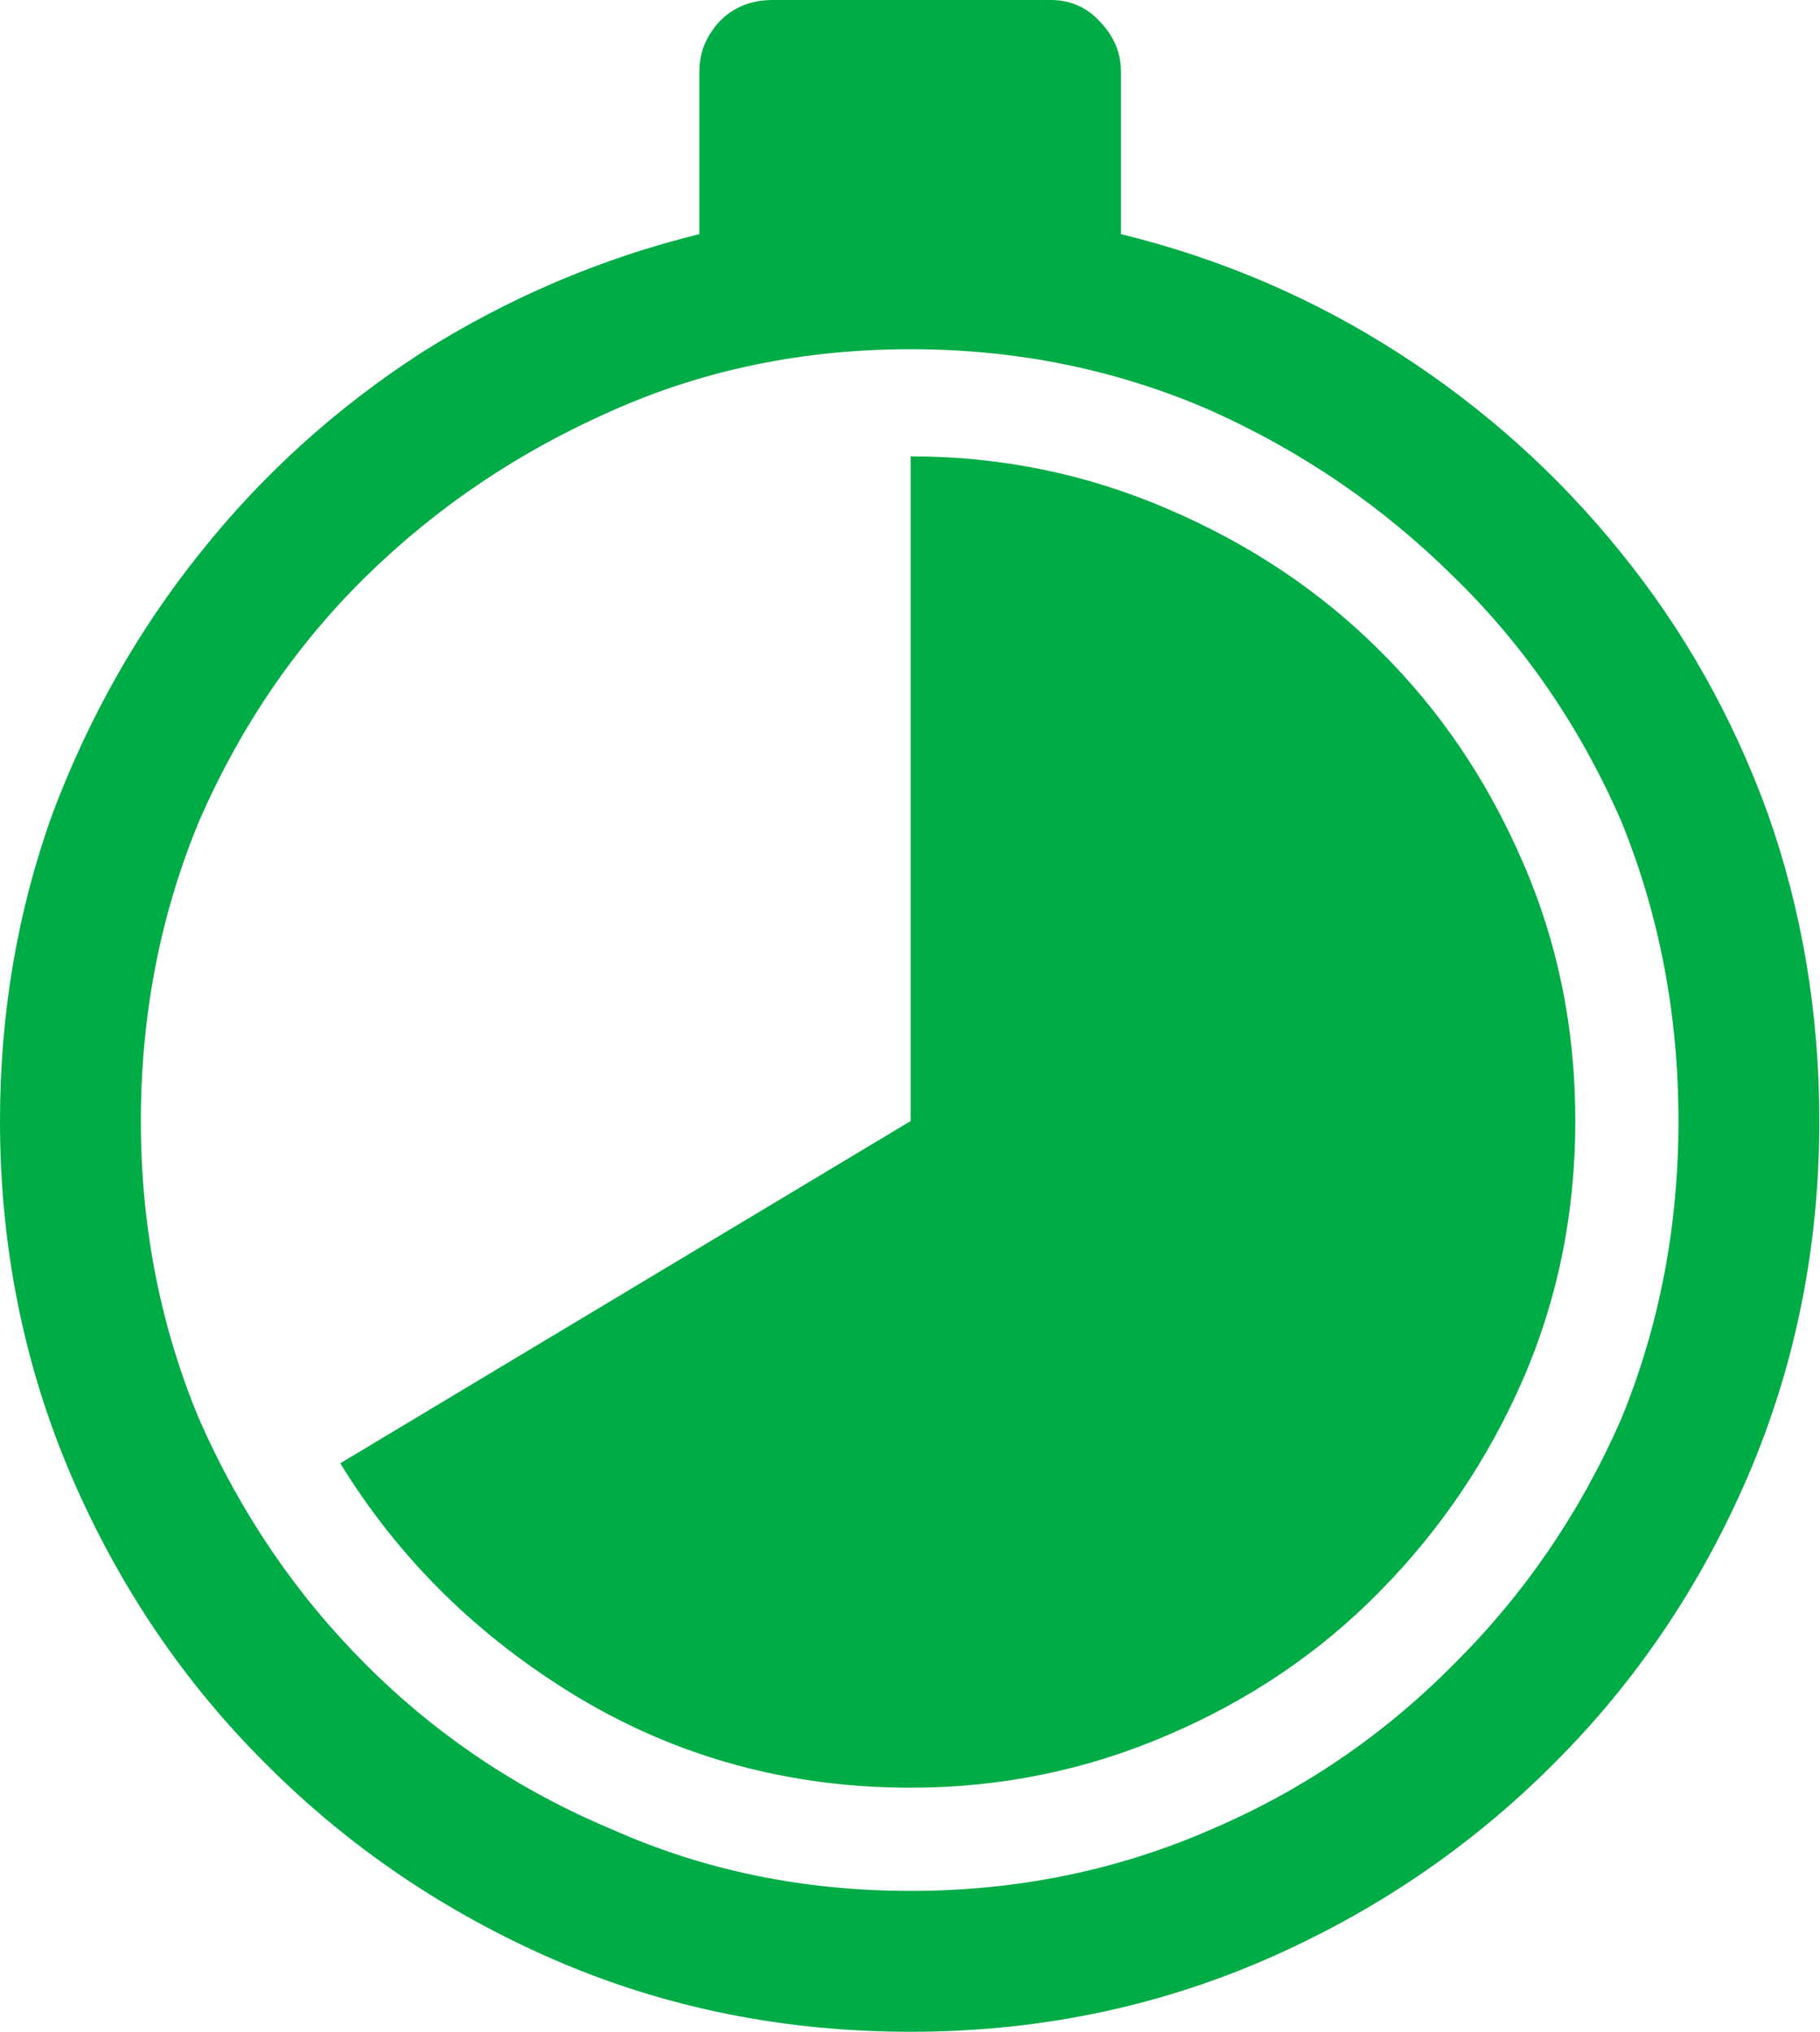 <svg width="43" height="48" viewBox="0 0 43 48" fill="none" xmlns="http://www.w3.org/2000/svg">
<path d="M26.484 5.531C28.844 6.109 31.031 7.047 33.047 8.344C35.062 9.641 36.812 11.211 38.297 13.055C39.781 14.883 40.938 16.938 41.766 19.219C42.578 21.516 42.984 23.938 42.984 26.484C42.984 29.453 42.422 32.25 41.297 34.875C40.172 37.484 38.633 39.758 36.68 41.695C34.727 43.648 32.453 45.188 29.859 46.312C27.25 47.438 24.469 48 21.516 48C18.531 48 15.734 47.438 13.125 46.312C10.531 45.188 8.258 43.648 6.305 41.695C4.352 39.758 2.812 37.484 1.688 34.875C0.562 32.25 0 29.453 0 26.484C0 23.938 0.414 21.516 1.242 19.219C2.102 16.938 3.266 14.883 4.734 13.055C6.203 11.211 7.938 9.641 9.938 8.344C11.984 7.047 14.18 6.109 16.523 5.531V1.688C16.523 1.25 16.68 0.859 16.992 0.516C17.32 0.172 17.742 0 18.258 0H24.82C25.289 0 25.68 0.172 25.992 0.516C26.32 0.859 26.484 1.25 26.484 1.688V5.531ZM21.516 44.672C24.031 44.672 26.398 44.188 28.617 43.219C30.773 42.297 32.68 41 34.336 39.328C36.008 37.672 37.328 35.742 38.297 33.539C39.203 31.336 39.656 28.984 39.656 26.484C39.656 23.969 39.203 21.602 38.297 19.383C37.328 17.164 36.008 15.242 34.336 13.617C32.68 11.977 30.773 10.672 28.617 9.703C26.398 8.734 24.031 8.25 21.516 8.25C18.984 8.25 16.633 8.734 14.461 9.703C12.258 10.672 10.32 11.977 8.648 13.617C6.992 15.242 5.68 17.164 4.711 19.383C3.789 21.602 3.328 23.969 3.328 26.484C3.328 28.984 3.789 31.336 4.711 33.539C5.68 35.742 6.992 37.672 8.648 39.328C10.32 41 12.258 42.297 14.461 43.219C16.633 44.188 18.984 44.672 21.516 44.672ZM21.516 10.781C23.641 10.781 25.664 11.195 27.586 12.023C29.523 12.852 31.195 13.969 32.602 15.375C34.023 16.781 35.148 18.445 35.977 20.367C36.805 22.258 37.219 24.297 37.219 26.484C37.219 28.656 36.805 30.695 35.977 32.602C35.148 34.492 34.023 36.156 32.602 37.594C31.195 39.031 29.523 40.164 27.586 40.992C25.664 41.82 23.641 42.234 21.516 42.234C18.656 42.234 16.039 41.523 13.664 40.102C11.305 38.68 9.43 36.836 8.039 34.57L21.516 26.484V10.781Z" fill="#00AC46"/>
</svg>
